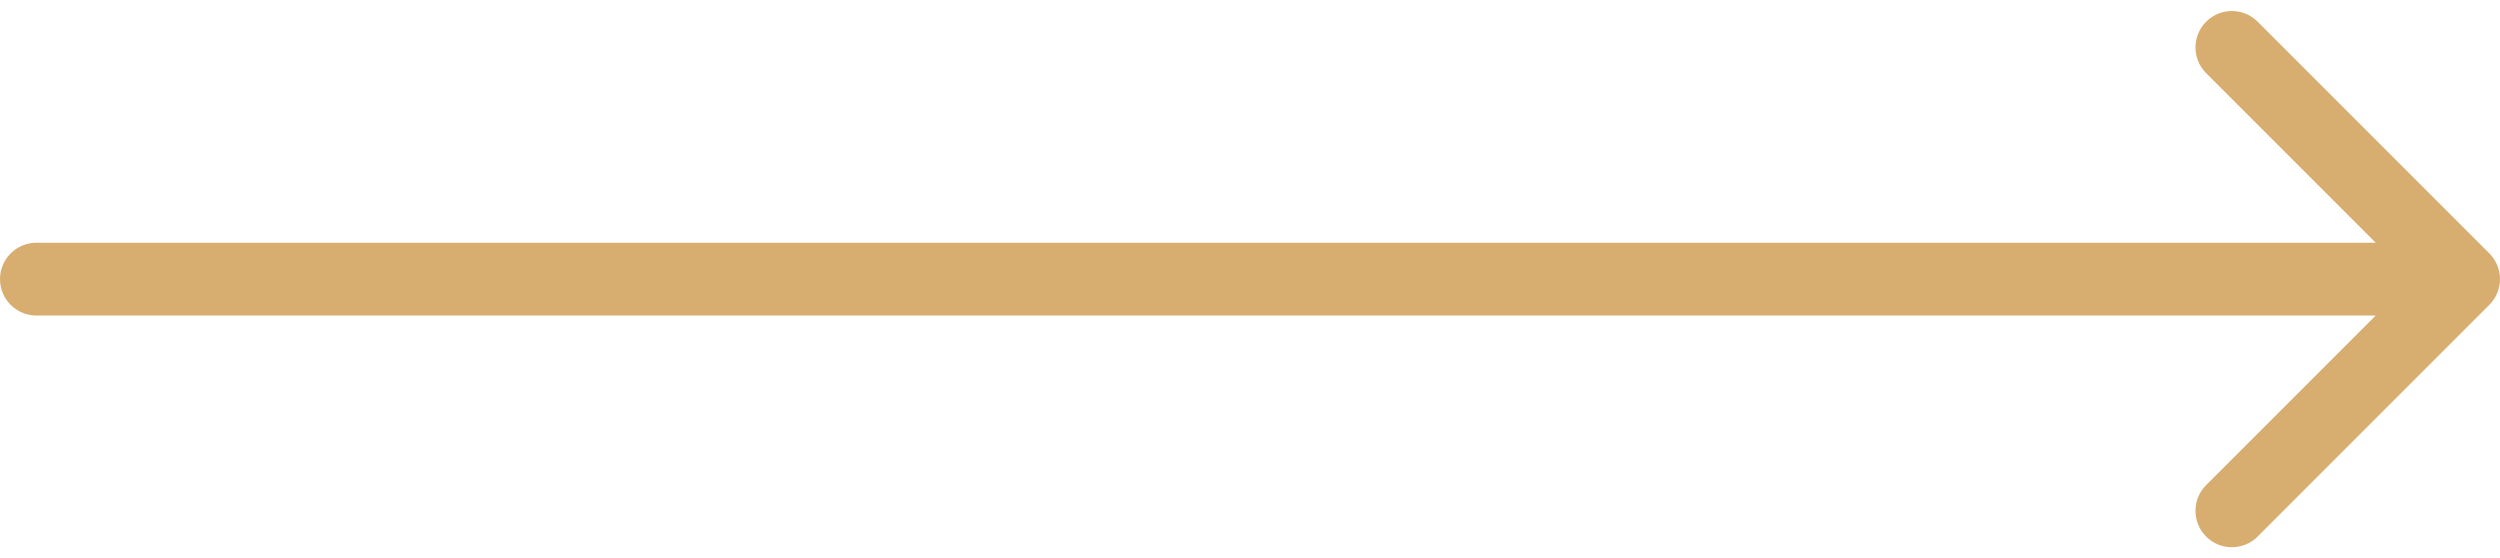 <?xml version="1.0" encoding="UTF-8"?> <svg xmlns="http://www.w3.org/2000/svg" width="206" height="46" viewBox="0 0 206 46" fill="none"><g clip-path="url(#clip0_146_116)"><path d="M3 20C1.343 20 0 21.343 0 23C0 24.657 1.343 26 3 26V20ZM205.121 25.121C206.293 23.95 206.293 22.05 205.121 20.879L186.029 1.787C184.858 0.615 182.958 0.615 181.787 1.787C180.615 2.958 180.615 4.858 181.787 6.03L198.757 23L181.787 39.971C180.615 41.142 180.615 43.042 181.787 44.213C182.958 45.385 184.858 45.385 186.029 44.213L205.121 25.121ZM3 26H203V20H3V26Z" fill="#D7AE6F"></path></g><defs><clipPath id="clip0_146_116"><rect width="206" height="46" fill="white"></rect></clipPath></defs></svg> 